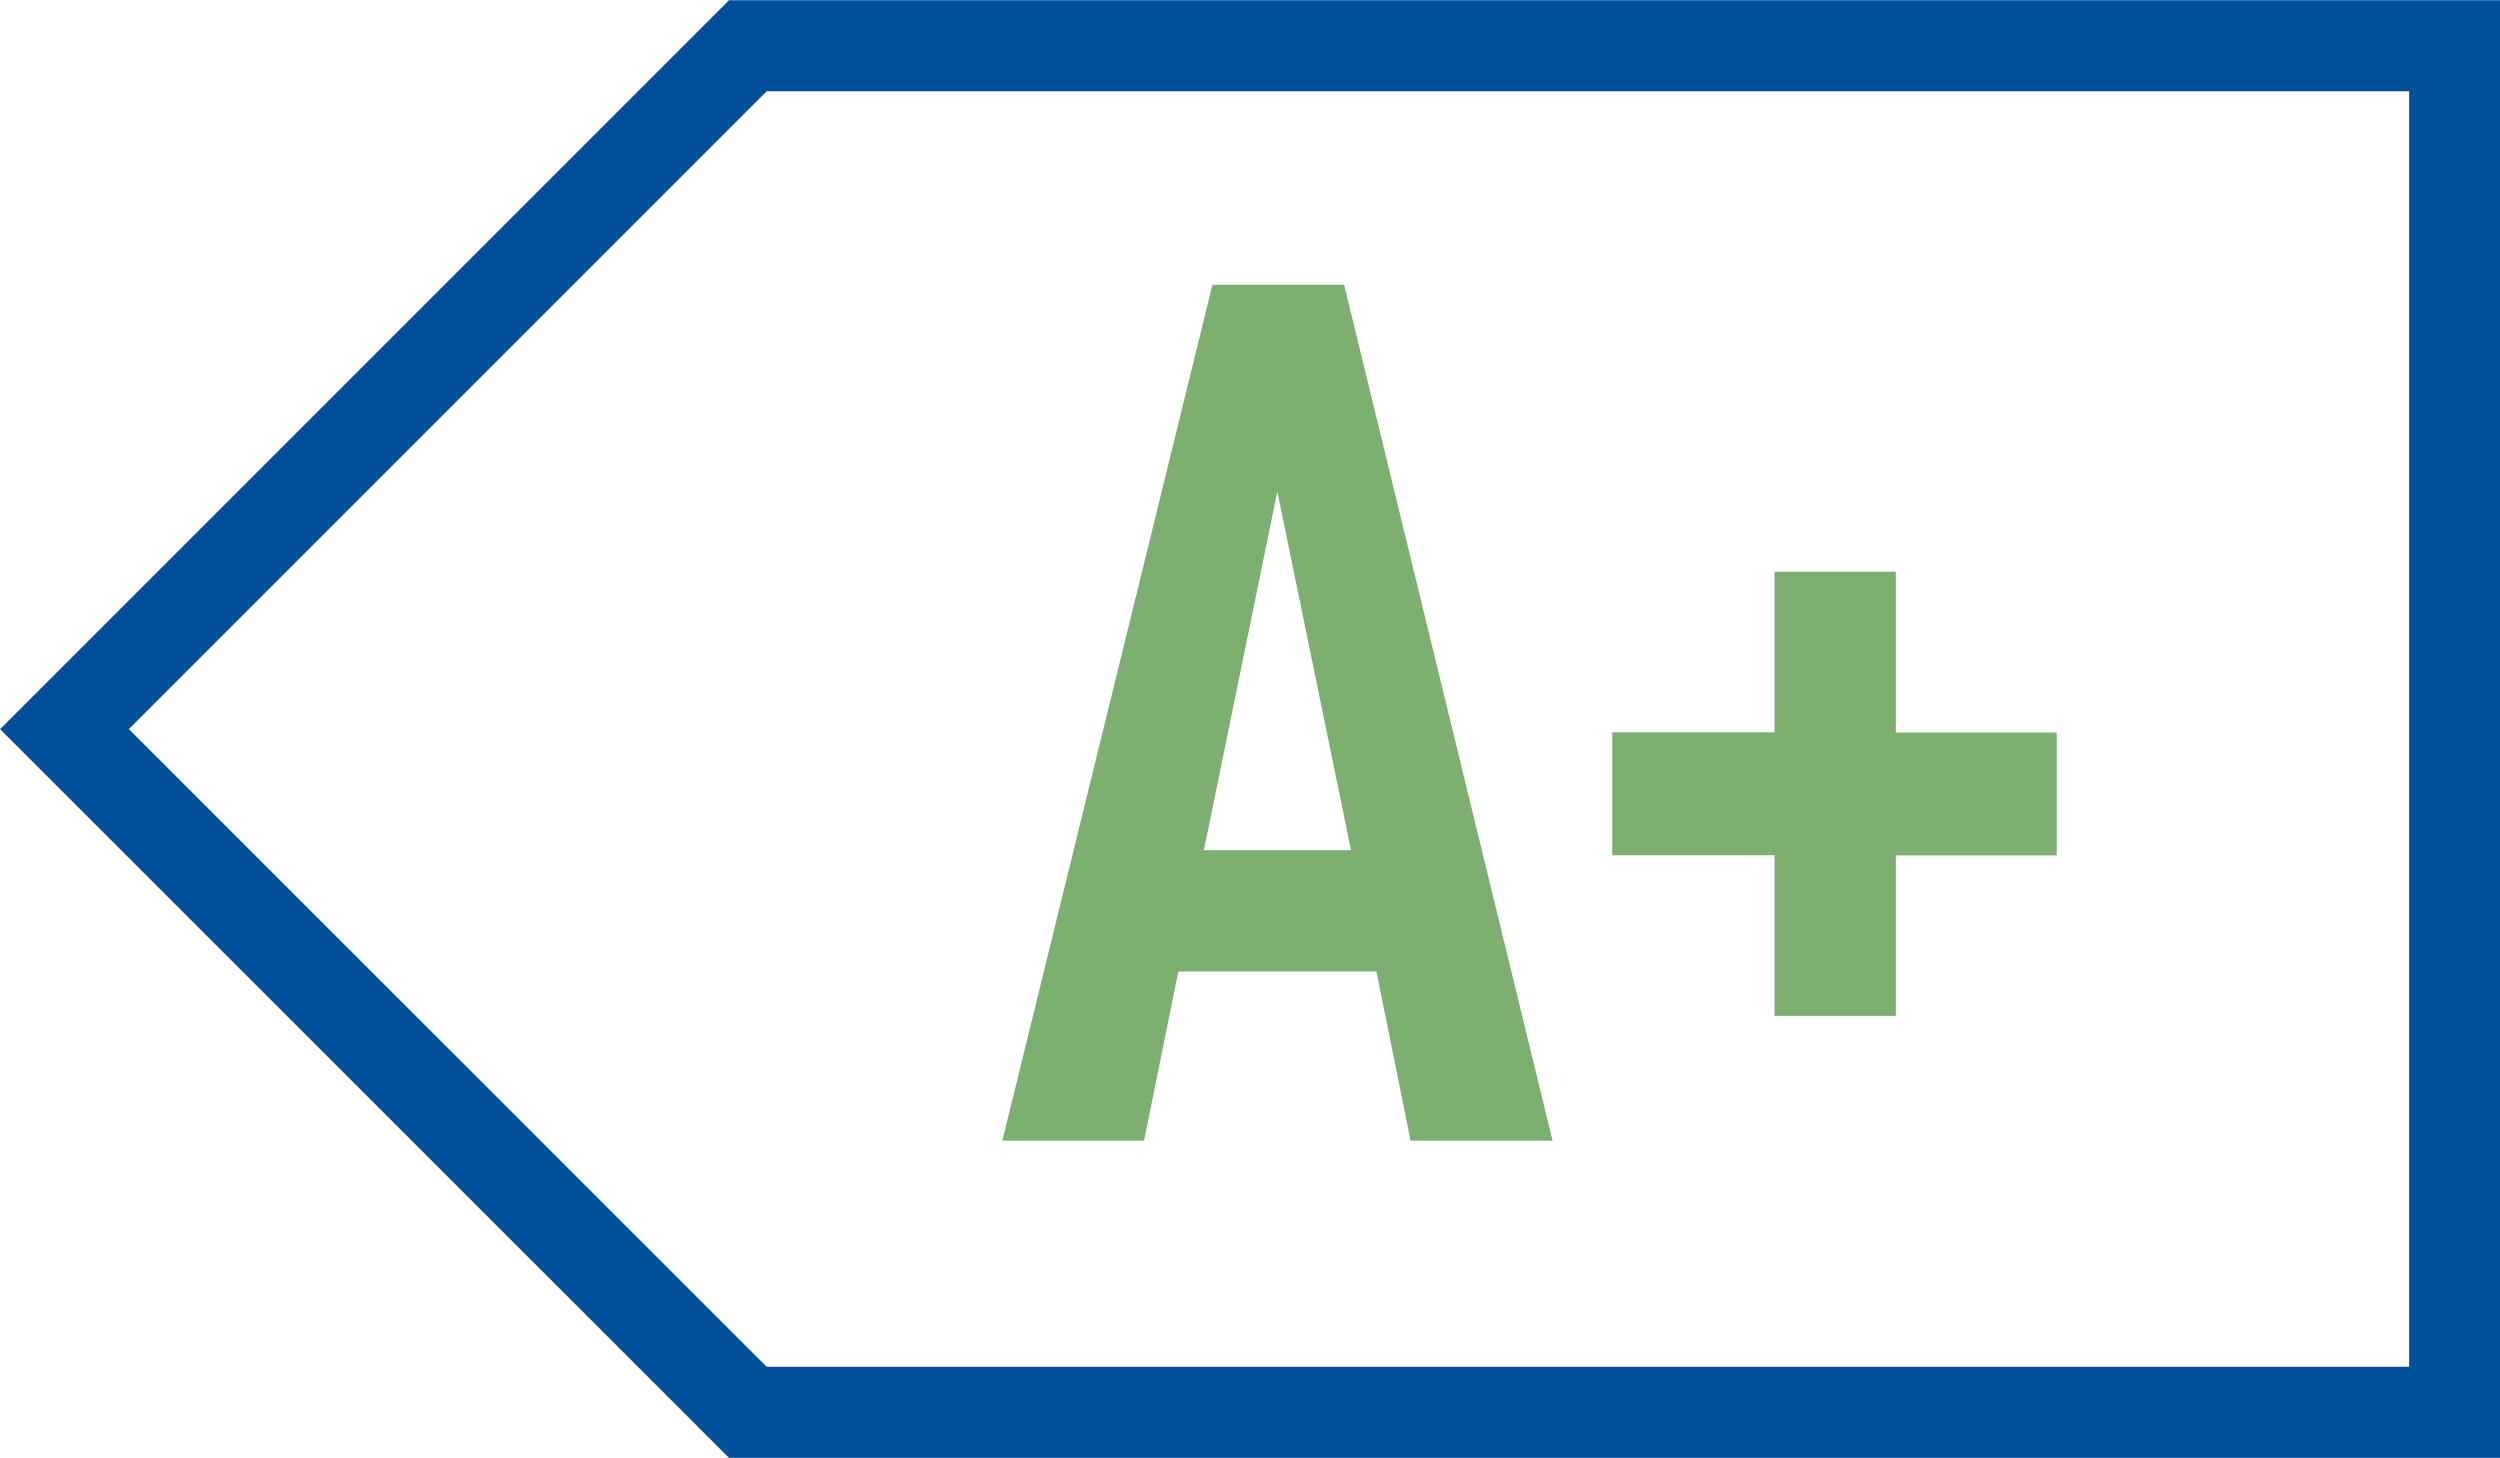 <svg xmlns="http://www.w3.org/2000/svg" width="54.912" height="32.021" viewBox="0 0 54.912 32.021">
  <g id="ikona-klasa-a-plus" transform="translate(1.414 1)">
    <path id="Path_9" data-name="Path 9" d="M52.5,48.205H15.008L0,33.2l15.01-15.01H52.5Z" transform="translate(0.002 -18.185)" fill="none" stroke="#005099" stroke-width="2"/>
    <path id="Path_43" data-name="Path 43" d="M37.2,43.391l-4.579-18.8H29.729l-4.615,18.8h3.113l.752-3.716h4.352l.75,3.716Zm-4.427-6.38H29.541l1.613-7.88Zm15.5.113v-2.7H44.739V30.894H42.075v3.527H38.511v2.7h3.564V40.65h2.664V37.124Z" transform="translate(-4.512 -19.336)" fill="#7caf70"/>
  </g>
</svg>
